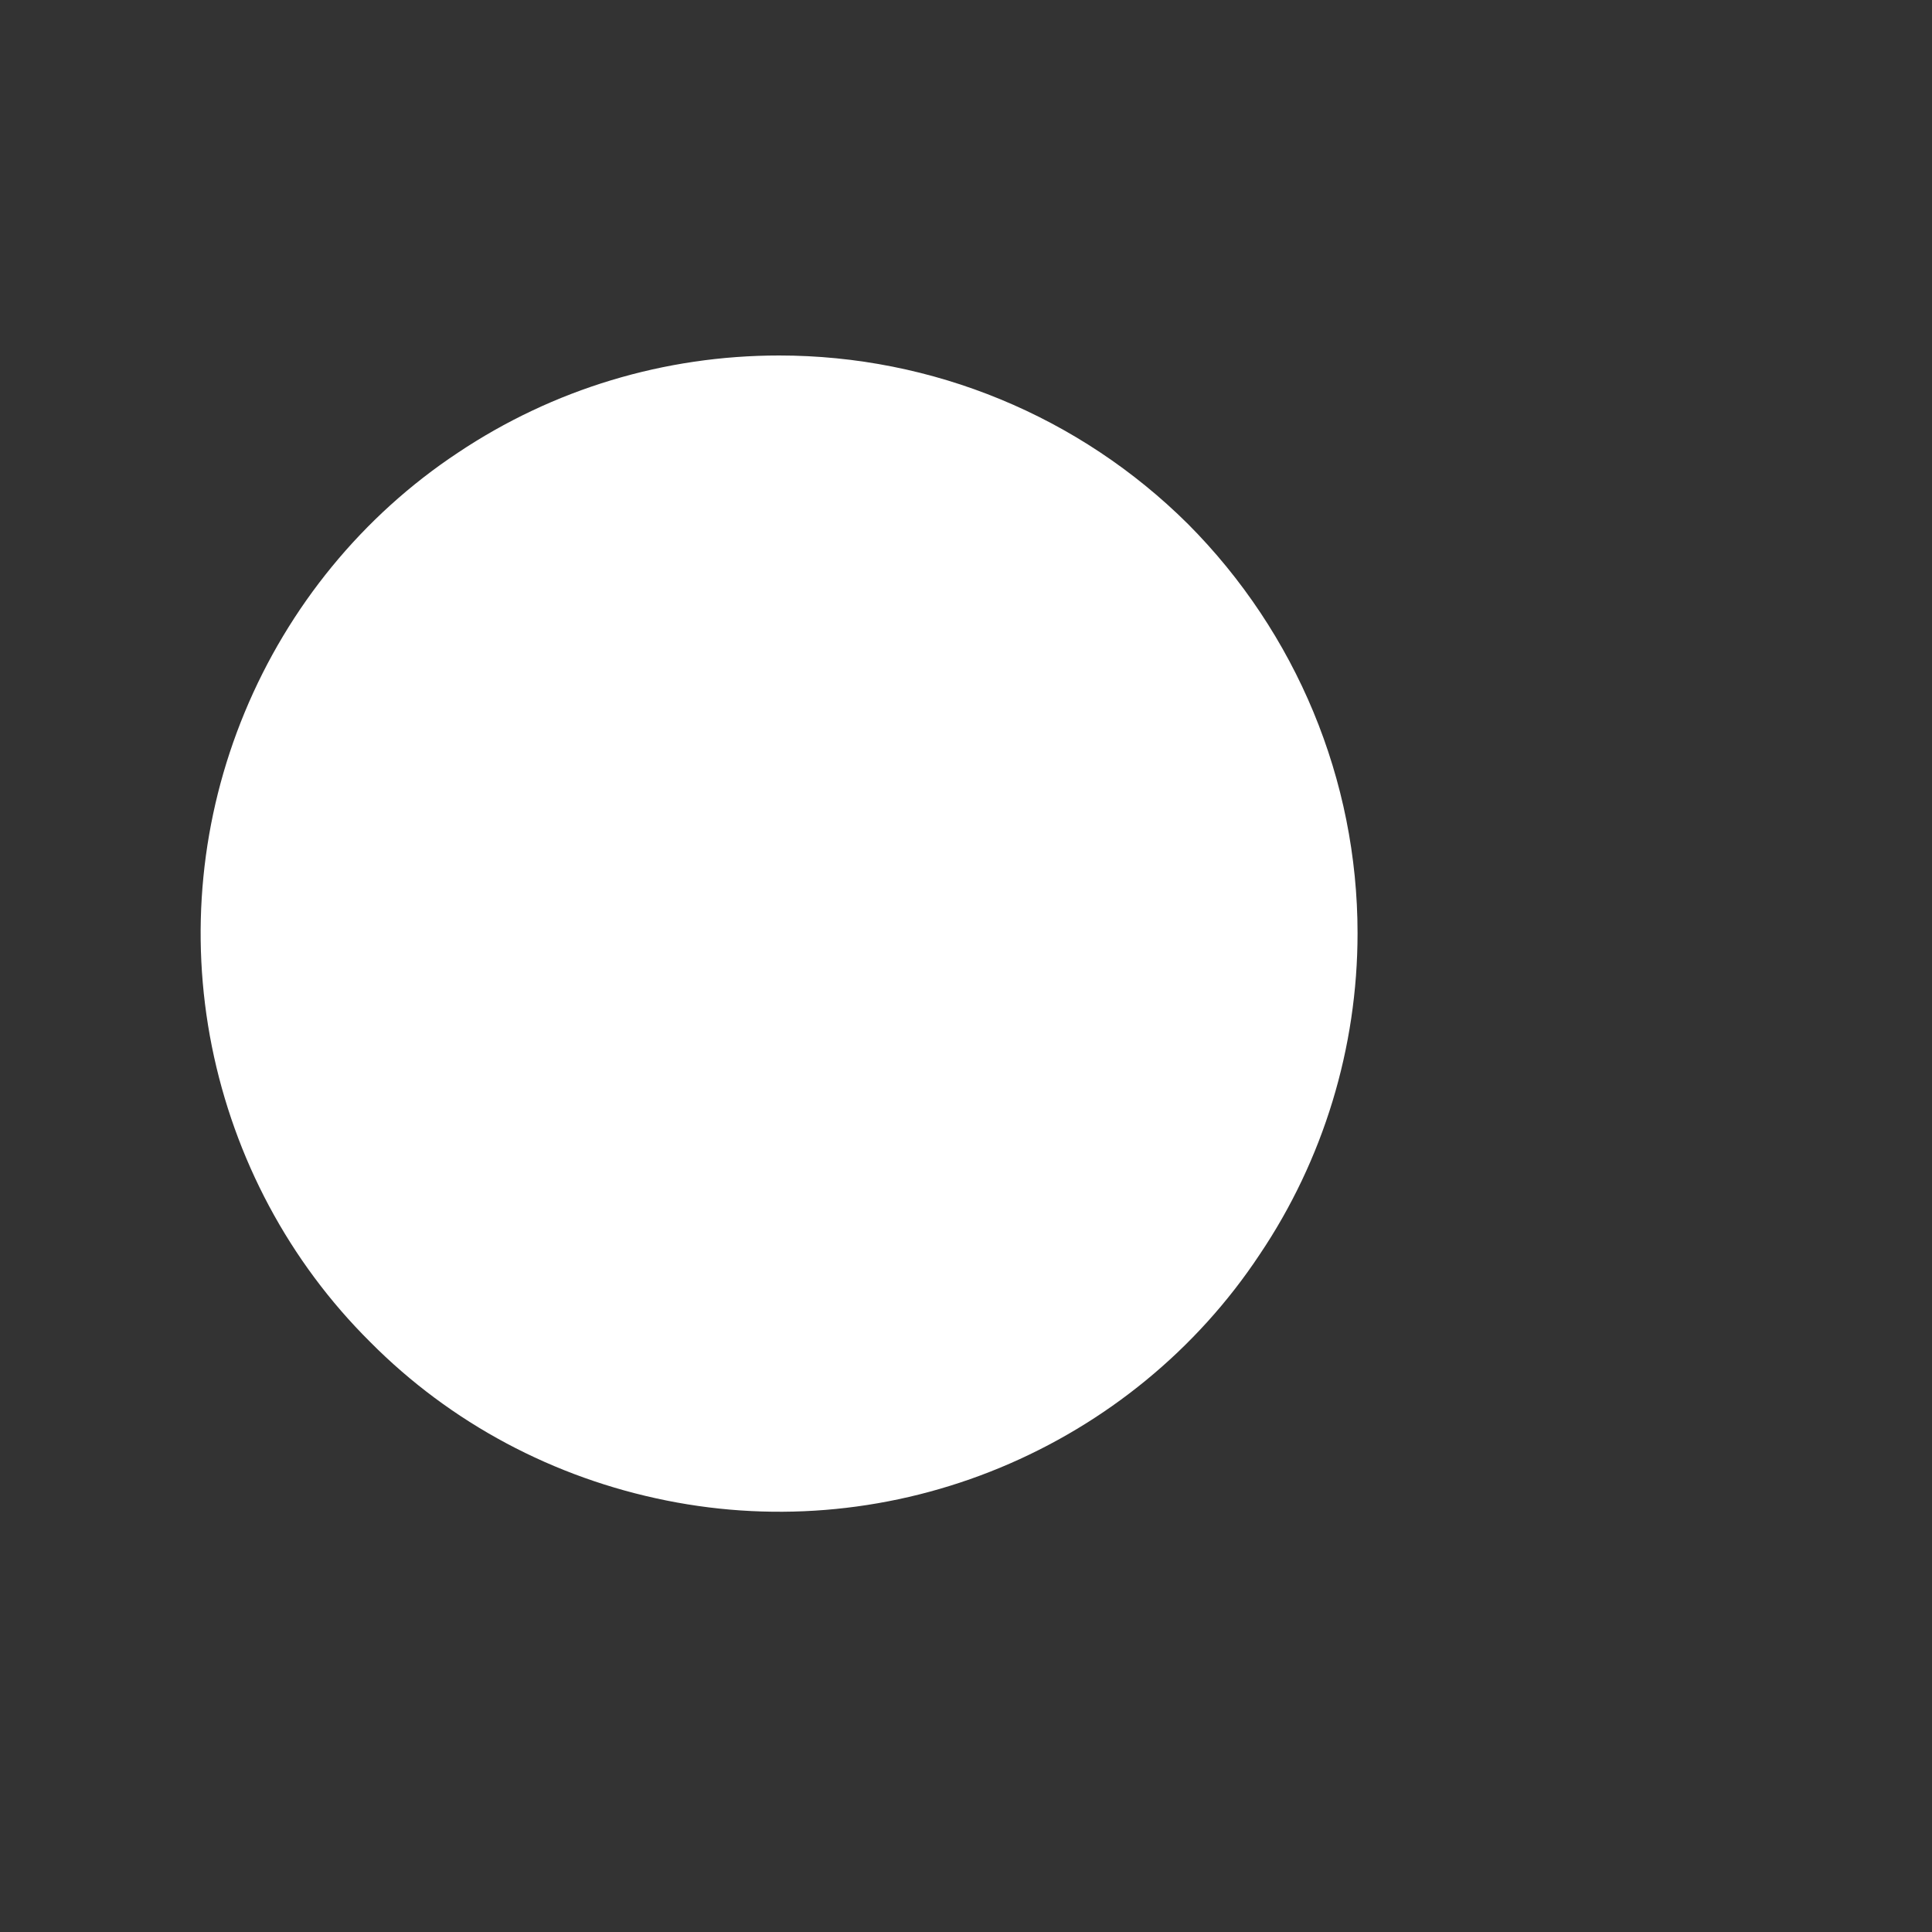 <svg width="3" height="3" viewBox="0 0 3 3" fill="none" xmlns="http://www.w3.org/2000/svg">
<rect x="0" y="0" width="3" height="3" fill="#333333" stroke="none"/>
<path d="M2.108 1.449C2.108 1.627 2.055 1.801 1.956 1.948C1.858 2.096 1.717 2.211 1.553 2.279C1.389 2.347 1.209 2.365 1.035 2.33C0.86 2.295 0.7 2.21 0.575 2.084C0.449 1.959 0.364 1.799 0.329 1.625C0.294 1.45 0.312 1.27 0.38 1.106C0.448 0.942 0.563 0.801 0.711 0.703C0.859 0.604 1.032 0.552 1.21 0.552C1.448 0.552 1.676 0.646 1.845 0.814C2.013 0.983 2.108 1.211 2.108 1.449Z" fill="white"/>
</svg>

